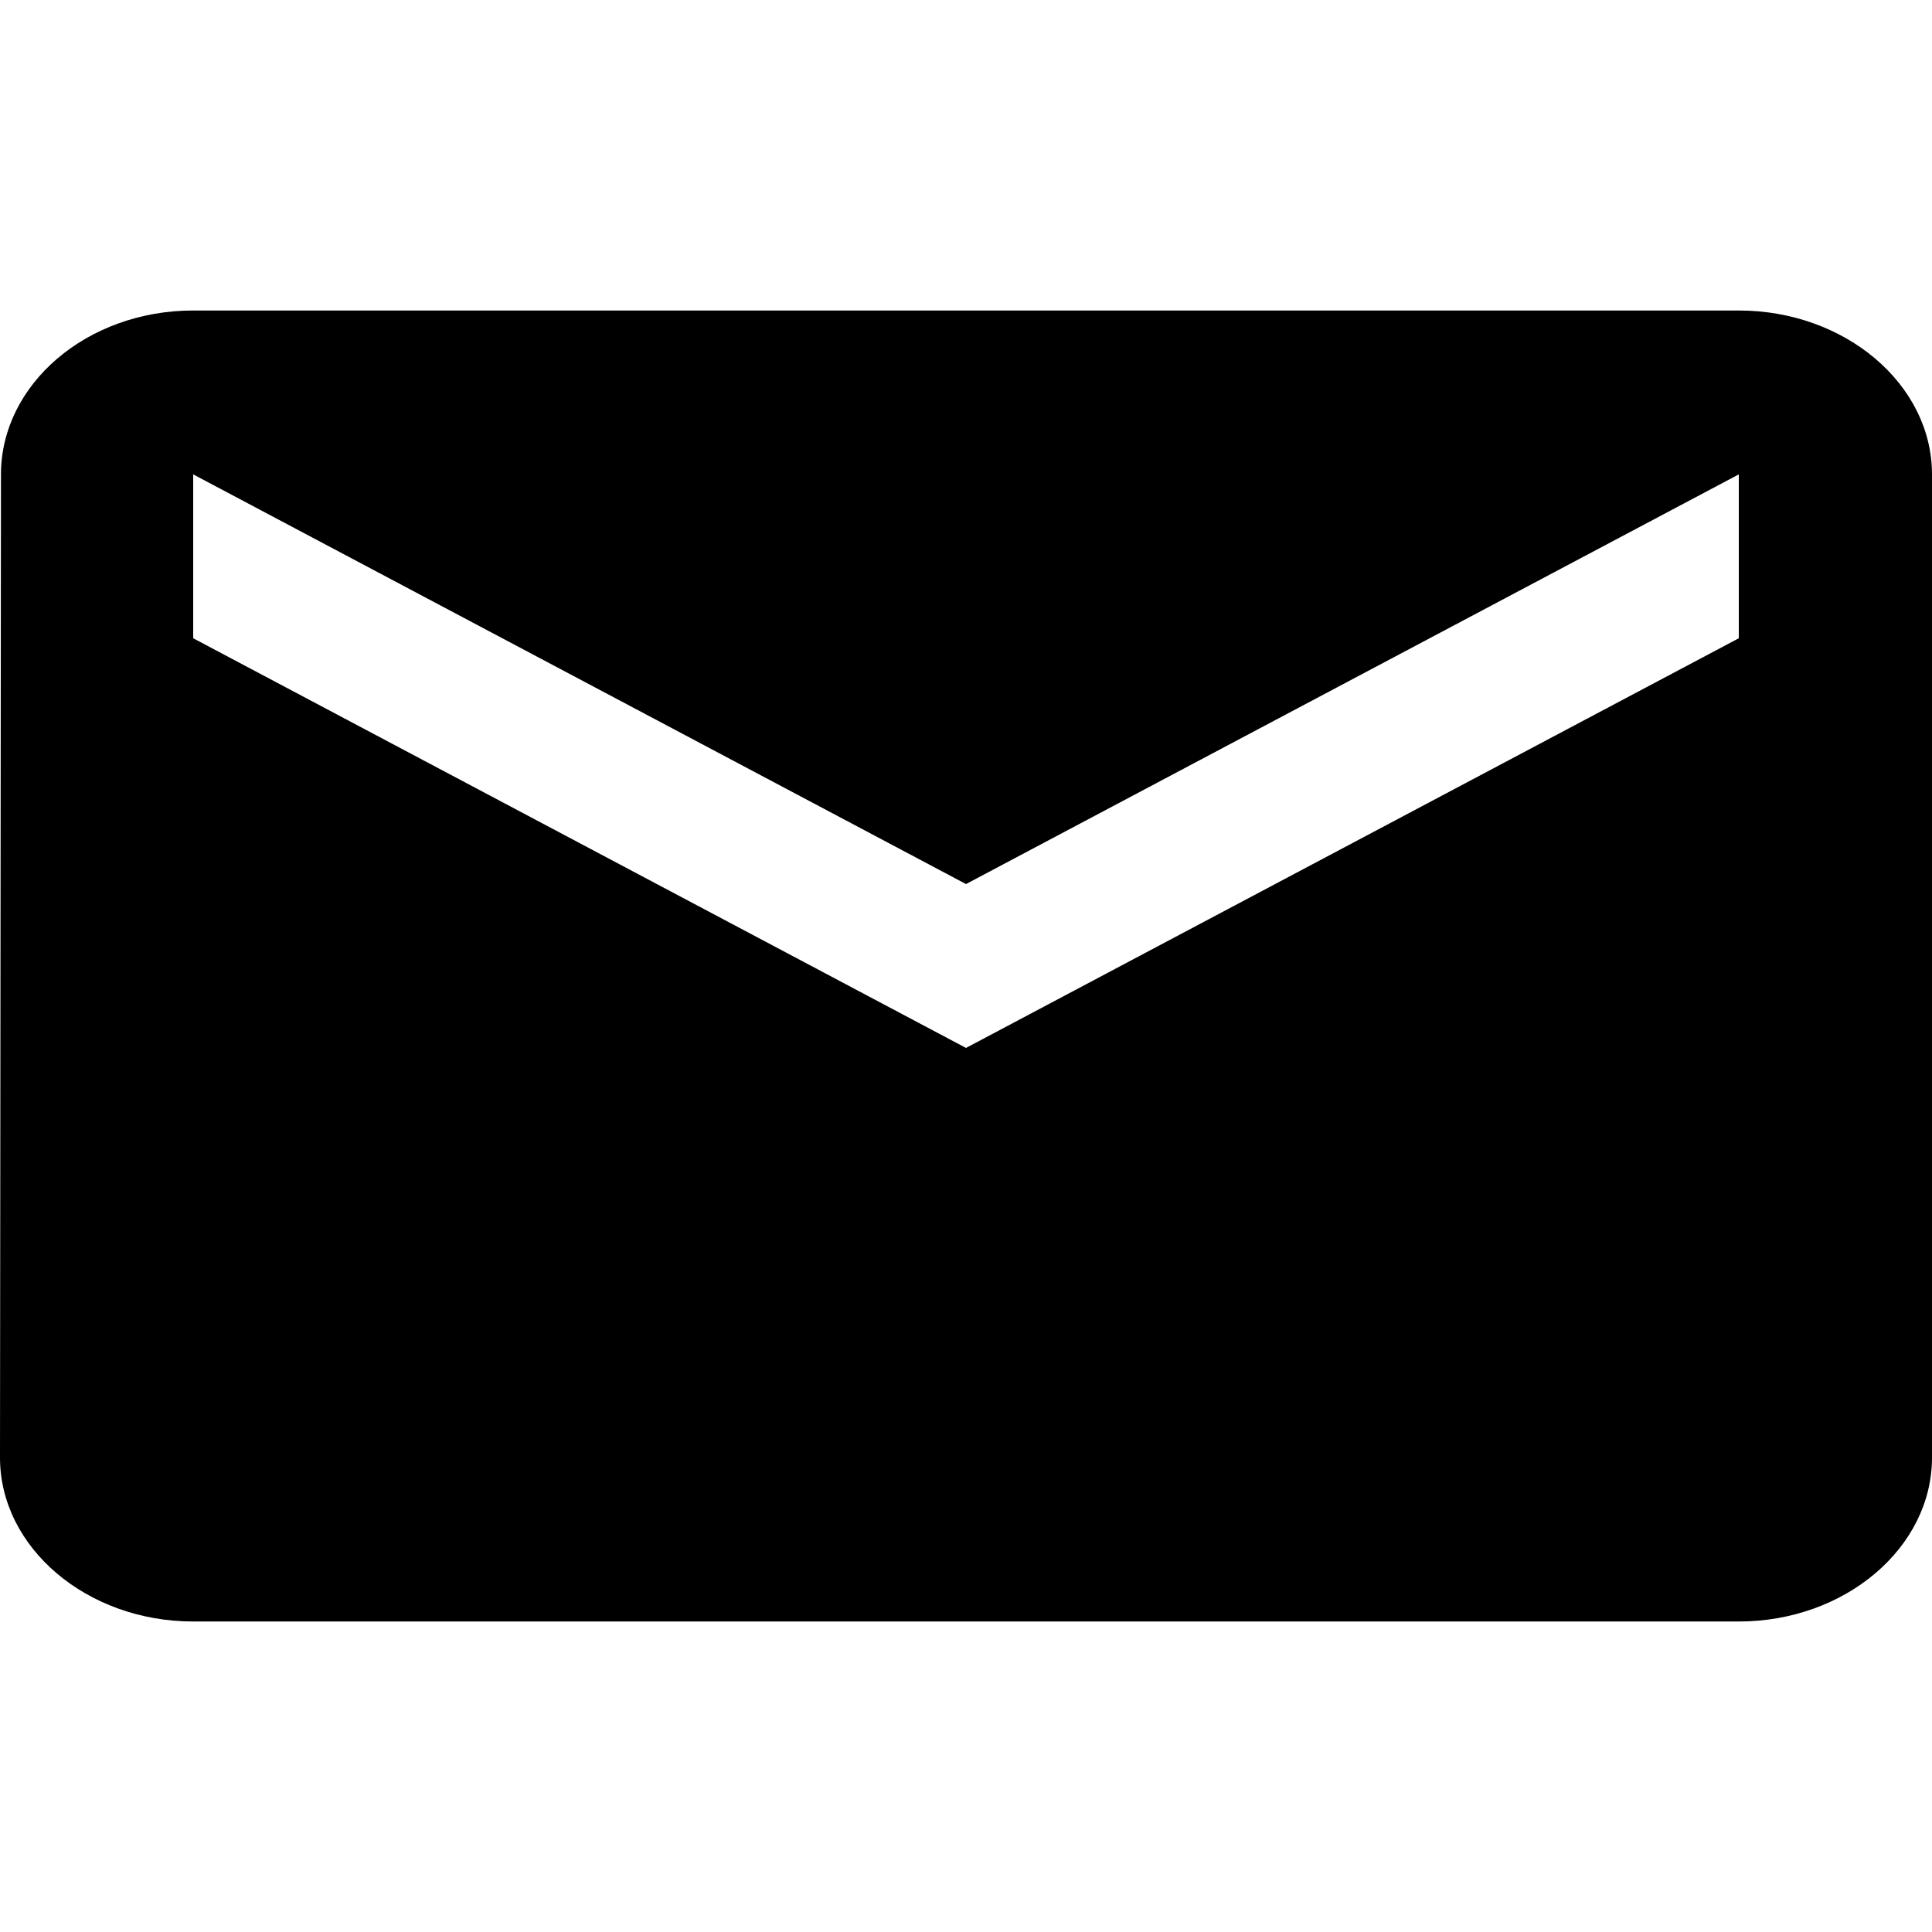 <svg width="56" height="56" viewBox="0 0 56 56" fill="none" xmlns="http://www.w3.org/2000/svg">
<path d="M50.4 9H5.6C2.52 9 0.028 11.137 0.028 13.75L0 42.25C0 44.862 2.52 47 5.6 47H50.4C53.48 47 56 44.862 56 42.25V13.75C56 11.137 53.48 9 50.4 9ZM50.4 18.5L28 30.375L5.6 18.5V13.75L28 25.625L50.4 13.75V18.5Z" fill="black"/>
</svg>
